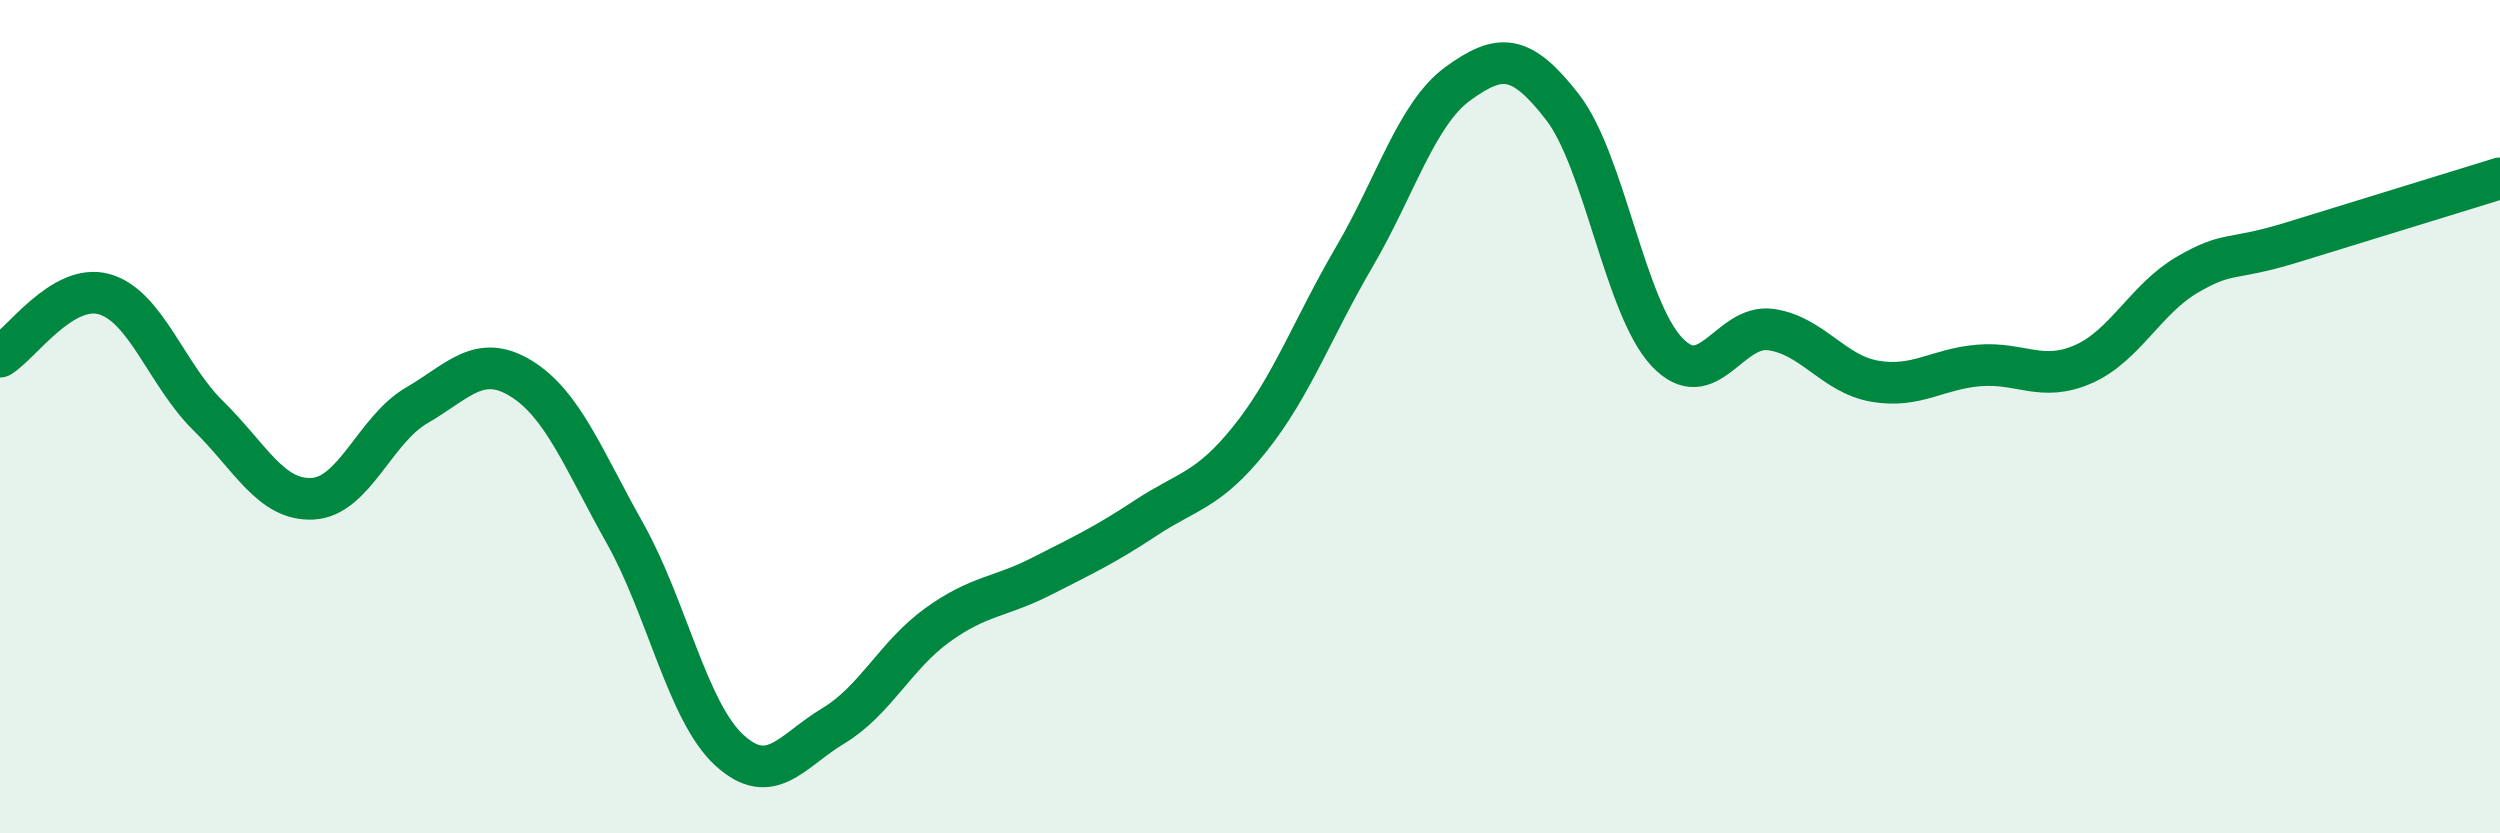 
    <svg width="60" height="20" viewBox="0 0 60 20" xmlns="http://www.w3.org/2000/svg">
      <path
        d="M 0,8.56 C 0.5,8.26 1.5,6.78 2.5,7.06 C 3.5,7.34 4,9 5,9.98 C 6,10.96 6.5,12.02 7.5,11.97 C 8.5,11.92 9,10.31 10,9.73 C 11,9.15 11.5,8.47 12.5,9.08 C 13.5,9.69 14,11.02 15,12.8 C 16,14.58 16.5,17.08 17.5,18 C 18.5,18.92 19,18.02 20,17.42 C 21,16.82 21.5,15.72 22.5,15 C 23.5,14.28 24,14.34 25,13.83 C 26,13.32 26.5,13.09 27.5,12.43 C 28.5,11.77 29,11.78 30,10.53 C 31,9.28 31.5,7.88 32.5,6.17 C 33.5,4.46 34,2.72 35,2 C 36,1.28 36.5,1.28 37.5,2.57 C 38.5,3.86 39,7.37 40,8.44 C 41,9.51 41.5,7.77 42.5,7.91 C 43.5,8.05 44,8.98 45,9.15 C 46,9.32 46.5,8.85 47.5,8.77 C 48.5,8.69 49,9.18 50,8.74 C 51,8.3 51.5,7.17 52.5,6.59 C 53.5,6.01 53.5,6.28 55,5.82 C 56.5,5.36 59,4.59 60,4.28L60 20L0 20Z"
        fill="#008740"
        opacity="0.1"
        stroke-linecap="round"
        stroke-linejoin="round"
      />
      <path
        d="M 0,8.56 C 0.5,8.26 1.5,6.78 2.5,7.06 C 3.5,7.34 4,9 5,9.98 C 6,10.96 6.5,12.02 7.5,11.97 C 8.5,11.92 9,10.31 10,9.73 C 11,9.15 11.5,8.47 12.5,9.08 C 13.5,9.69 14,11.02 15,12.8 C 16,14.58 16.5,17.08 17.5,18 C 18.5,18.92 19,18.02 20,17.42 C 21,16.82 21.5,15.72 22.5,15 C 23.5,14.28 24,14.34 25,13.83 C 26,13.32 26.5,13.09 27.5,12.43 C 28.5,11.77 29,11.78 30,10.53 C 31,9.28 31.5,7.88 32.5,6.17 C 33.5,4.46 34,2.72 35,2 C 36,1.28 36.5,1.28 37.5,2.57 C 38.5,3.86 39,7.37 40,8.44 C 41,9.51 41.5,7.77 42.5,7.91 C 43.5,8.05 44,8.98 45,9.15 C 46,9.32 46.5,8.85 47.5,8.77 C 48.5,8.69 49,9.18 50,8.74 C 51,8.3 51.5,7.17 52.5,6.59 C 53.5,6.01 53.5,6.28 55,5.82 C 56.5,5.36 59,4.59 60,4.28"
        stroke="#008740"
        stroke-width="1"
        fill="none"
        stroke-linecap="round"
        stroke-linejoin="round"
      />
    </svg>
  